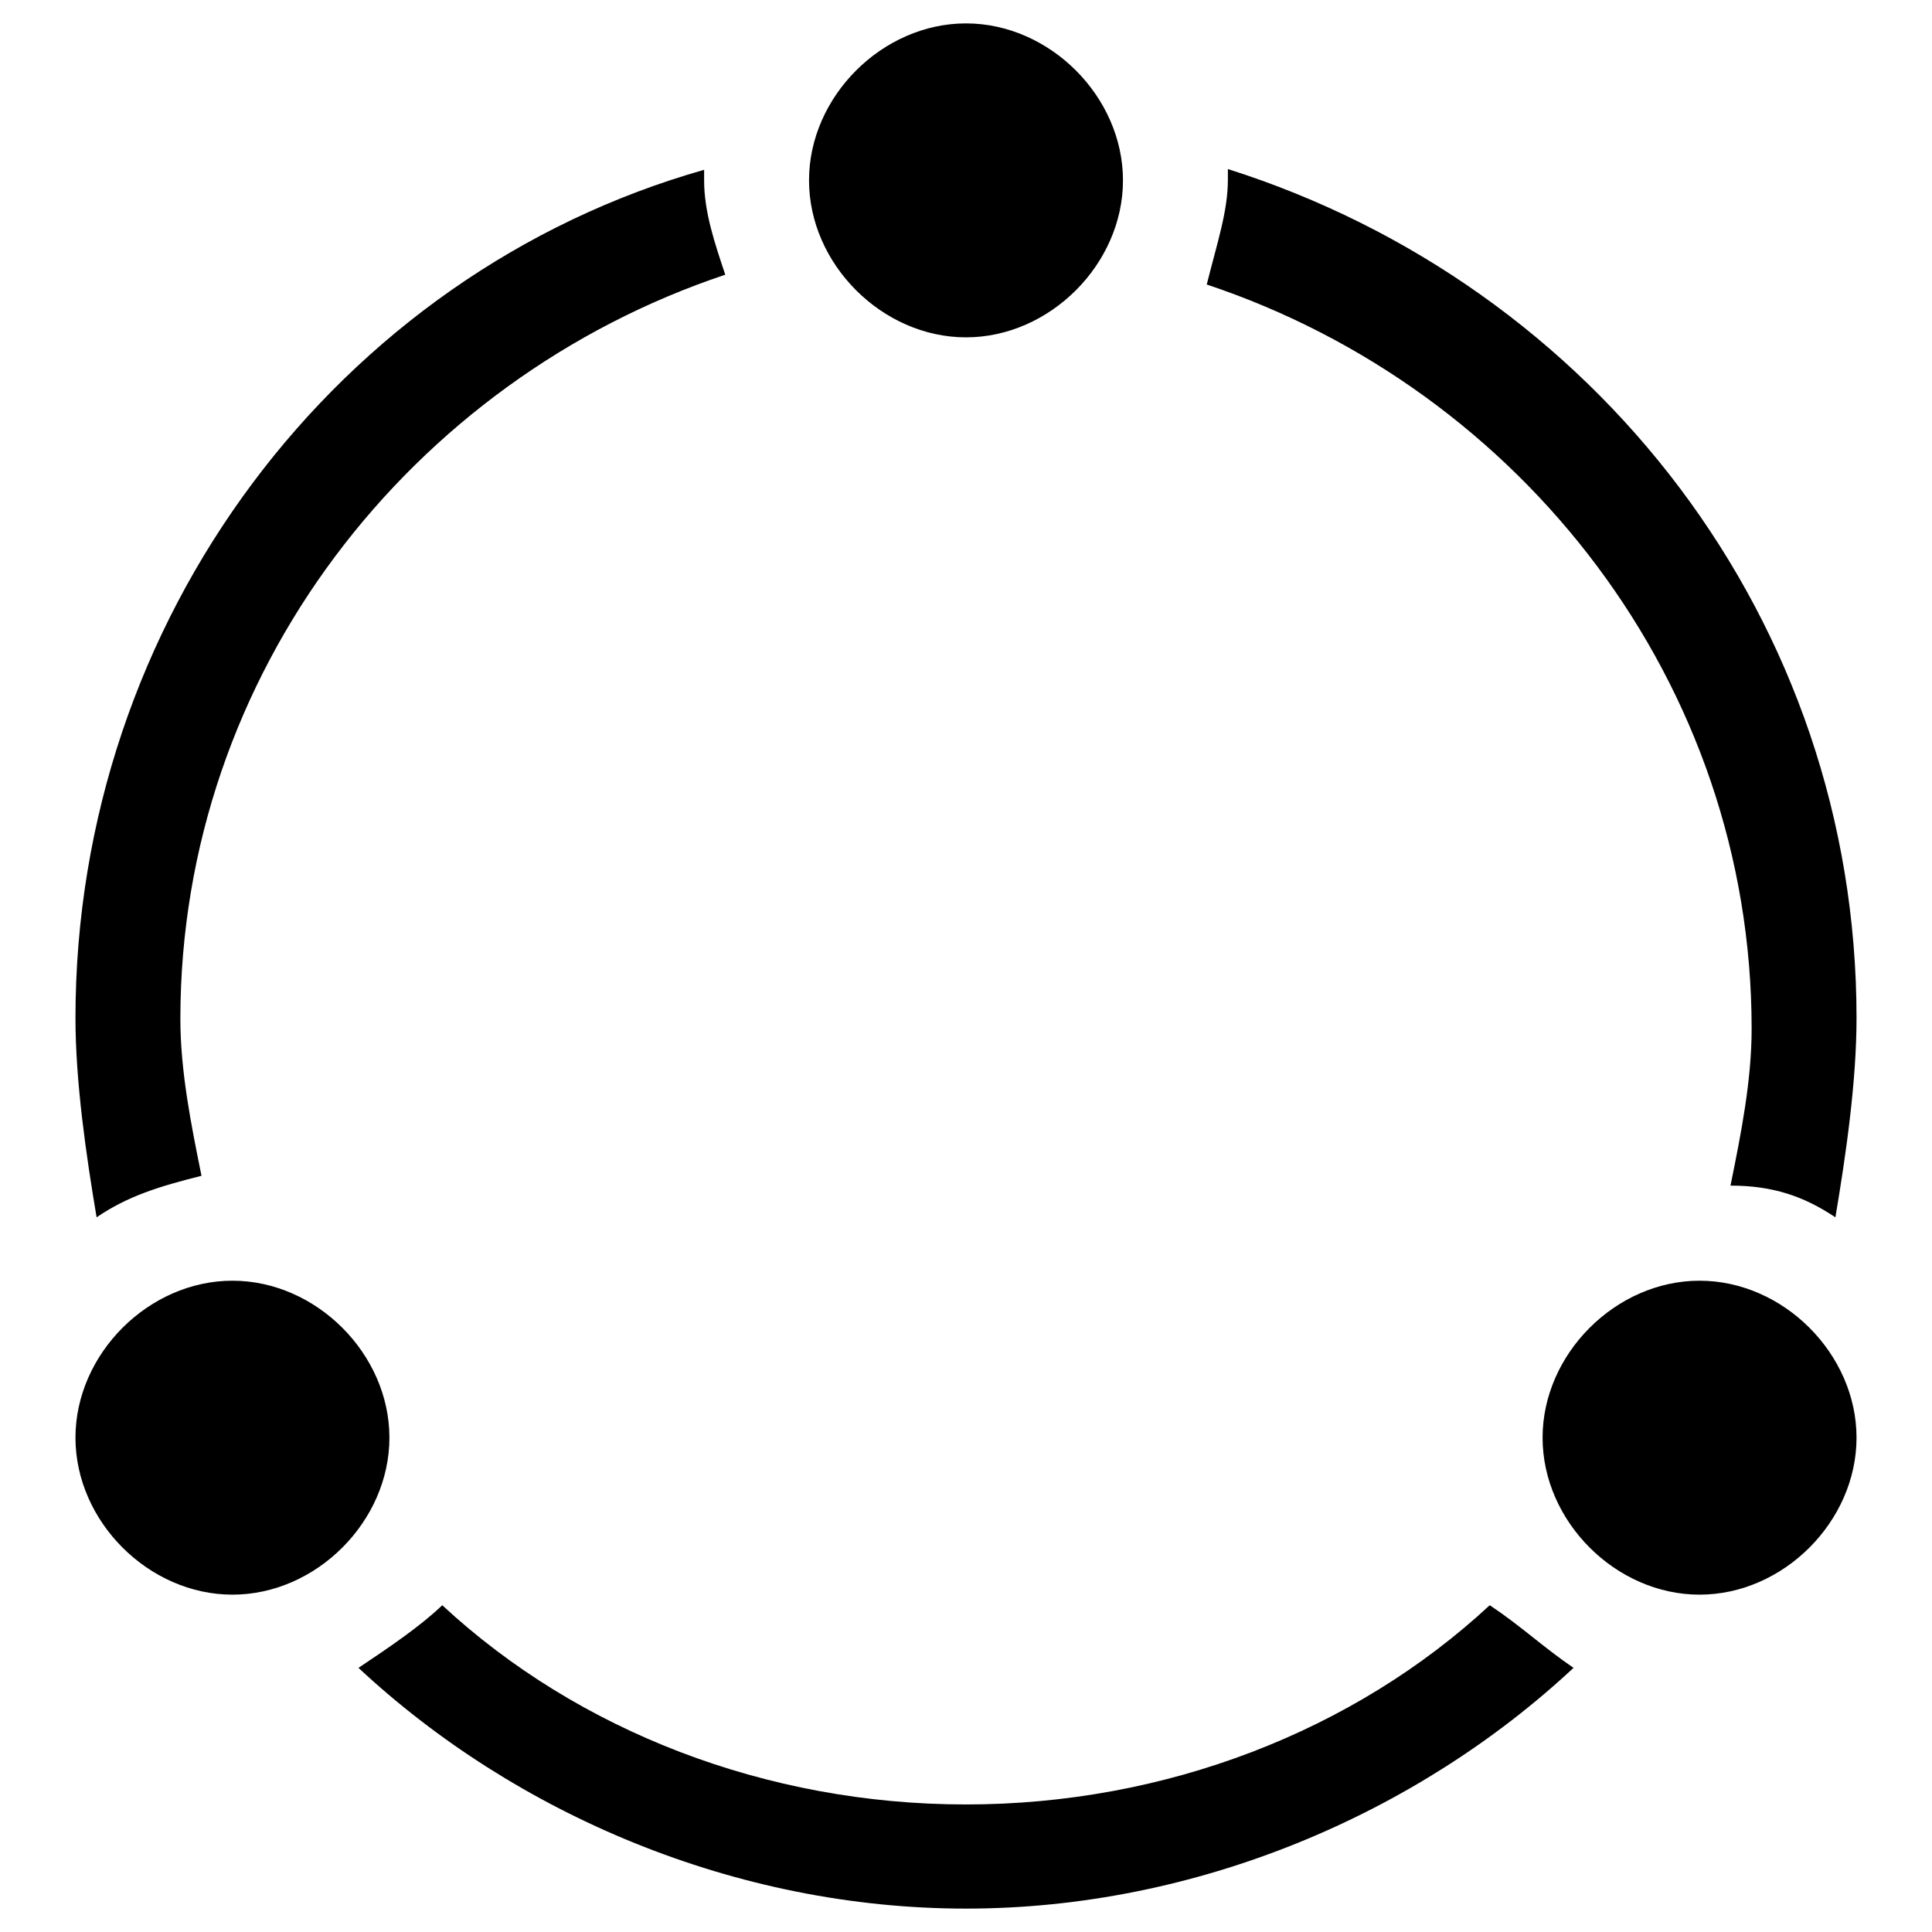 <?xml version="1.0" encoding="utf-8"?>
<!-- Svg Vector Icons : http://www.onlinewebfonts.com/icon -->
<!DOCTYPE svg PUBLIC "-//W3C//DTD SVG 1.1//EN" "http://www.w3.org/Graphics/SVG/1.1/DTD/svg11.dtd">
<svg version="1.1" xmlns="http://www.w3.org/2000/svg" xmlns:xlink="http://www.w3.org/1999/xlink" x="0px" y="0px" viewBox="0 0 256 256" enable-background="new 0 0 256 256" xml:space="preserve">
<g> <path fill="#000000" d="M208.5,221c-20.8,19.4-50,31.9-80.5,31.9c-30.5,0-59.7-12.5-80.5-31.9c4.2-2.8,8.3-5.6,11.1-8.3 c18,16.7,43,26.4,69.4,26.4c26.4,0,51.4-9.7,69.4-26.4C201.6,215.5,204.4,218.2,208.5,221L208.5,221z M243.2,161.3 c-4.2-2.8-8.3-4.2-13.9-4.2c1.4-6.9,2.8-13.9,2.8-20.8c0-45.8-30.5-84.7-72.2-98.6c1.4-5.6,2.8-9.7,2.8-13.9v-1.4 C211.3,37.8,246,82.2,246,134.9C246,143.3,244.6,153,243.2,161.3z M12.8,161.3c-1.4-8.3-2.8-18-2.8-26.4 c0-52.8,34.7-98.6,83.3-112.4v1.4c0,4.2,1.4,8.3,2.8,12.5c-41.6,13.9-72.2,52.8-72.2,98.6c0,6.9,1.4,13.9,2.8,20.8 C21.1,157.2,16.9,158.5,12.8,161.3z M128,44.7c-11.1,0-20.8-9.7-20.8-20.8c0-11.1,9.7-20.8,20.8-20.8c11.1,0,20.8,9.7,20.8,20.8 C148.8,35,139.1,44.7,128,44.7z M30.8,211.3c-11.1,0-20.8-9.7-20.8-20.8c0-11.1,9.7-20.8,20.8-20.8c11.1,0,20.8,9.7,20.8,20.8 C51.6,201.6,41.9,211.3,30.8,211.3z M225.2,211.3c-11.1,0-20.8-9.7-20.8-20.8c0-11.1,9.7-20.8,20.8-20.8s20.8,9.7,20.8,20.8 C246,201.6,236.3,211.3,225.2,211.3z"/></g>
</svg>